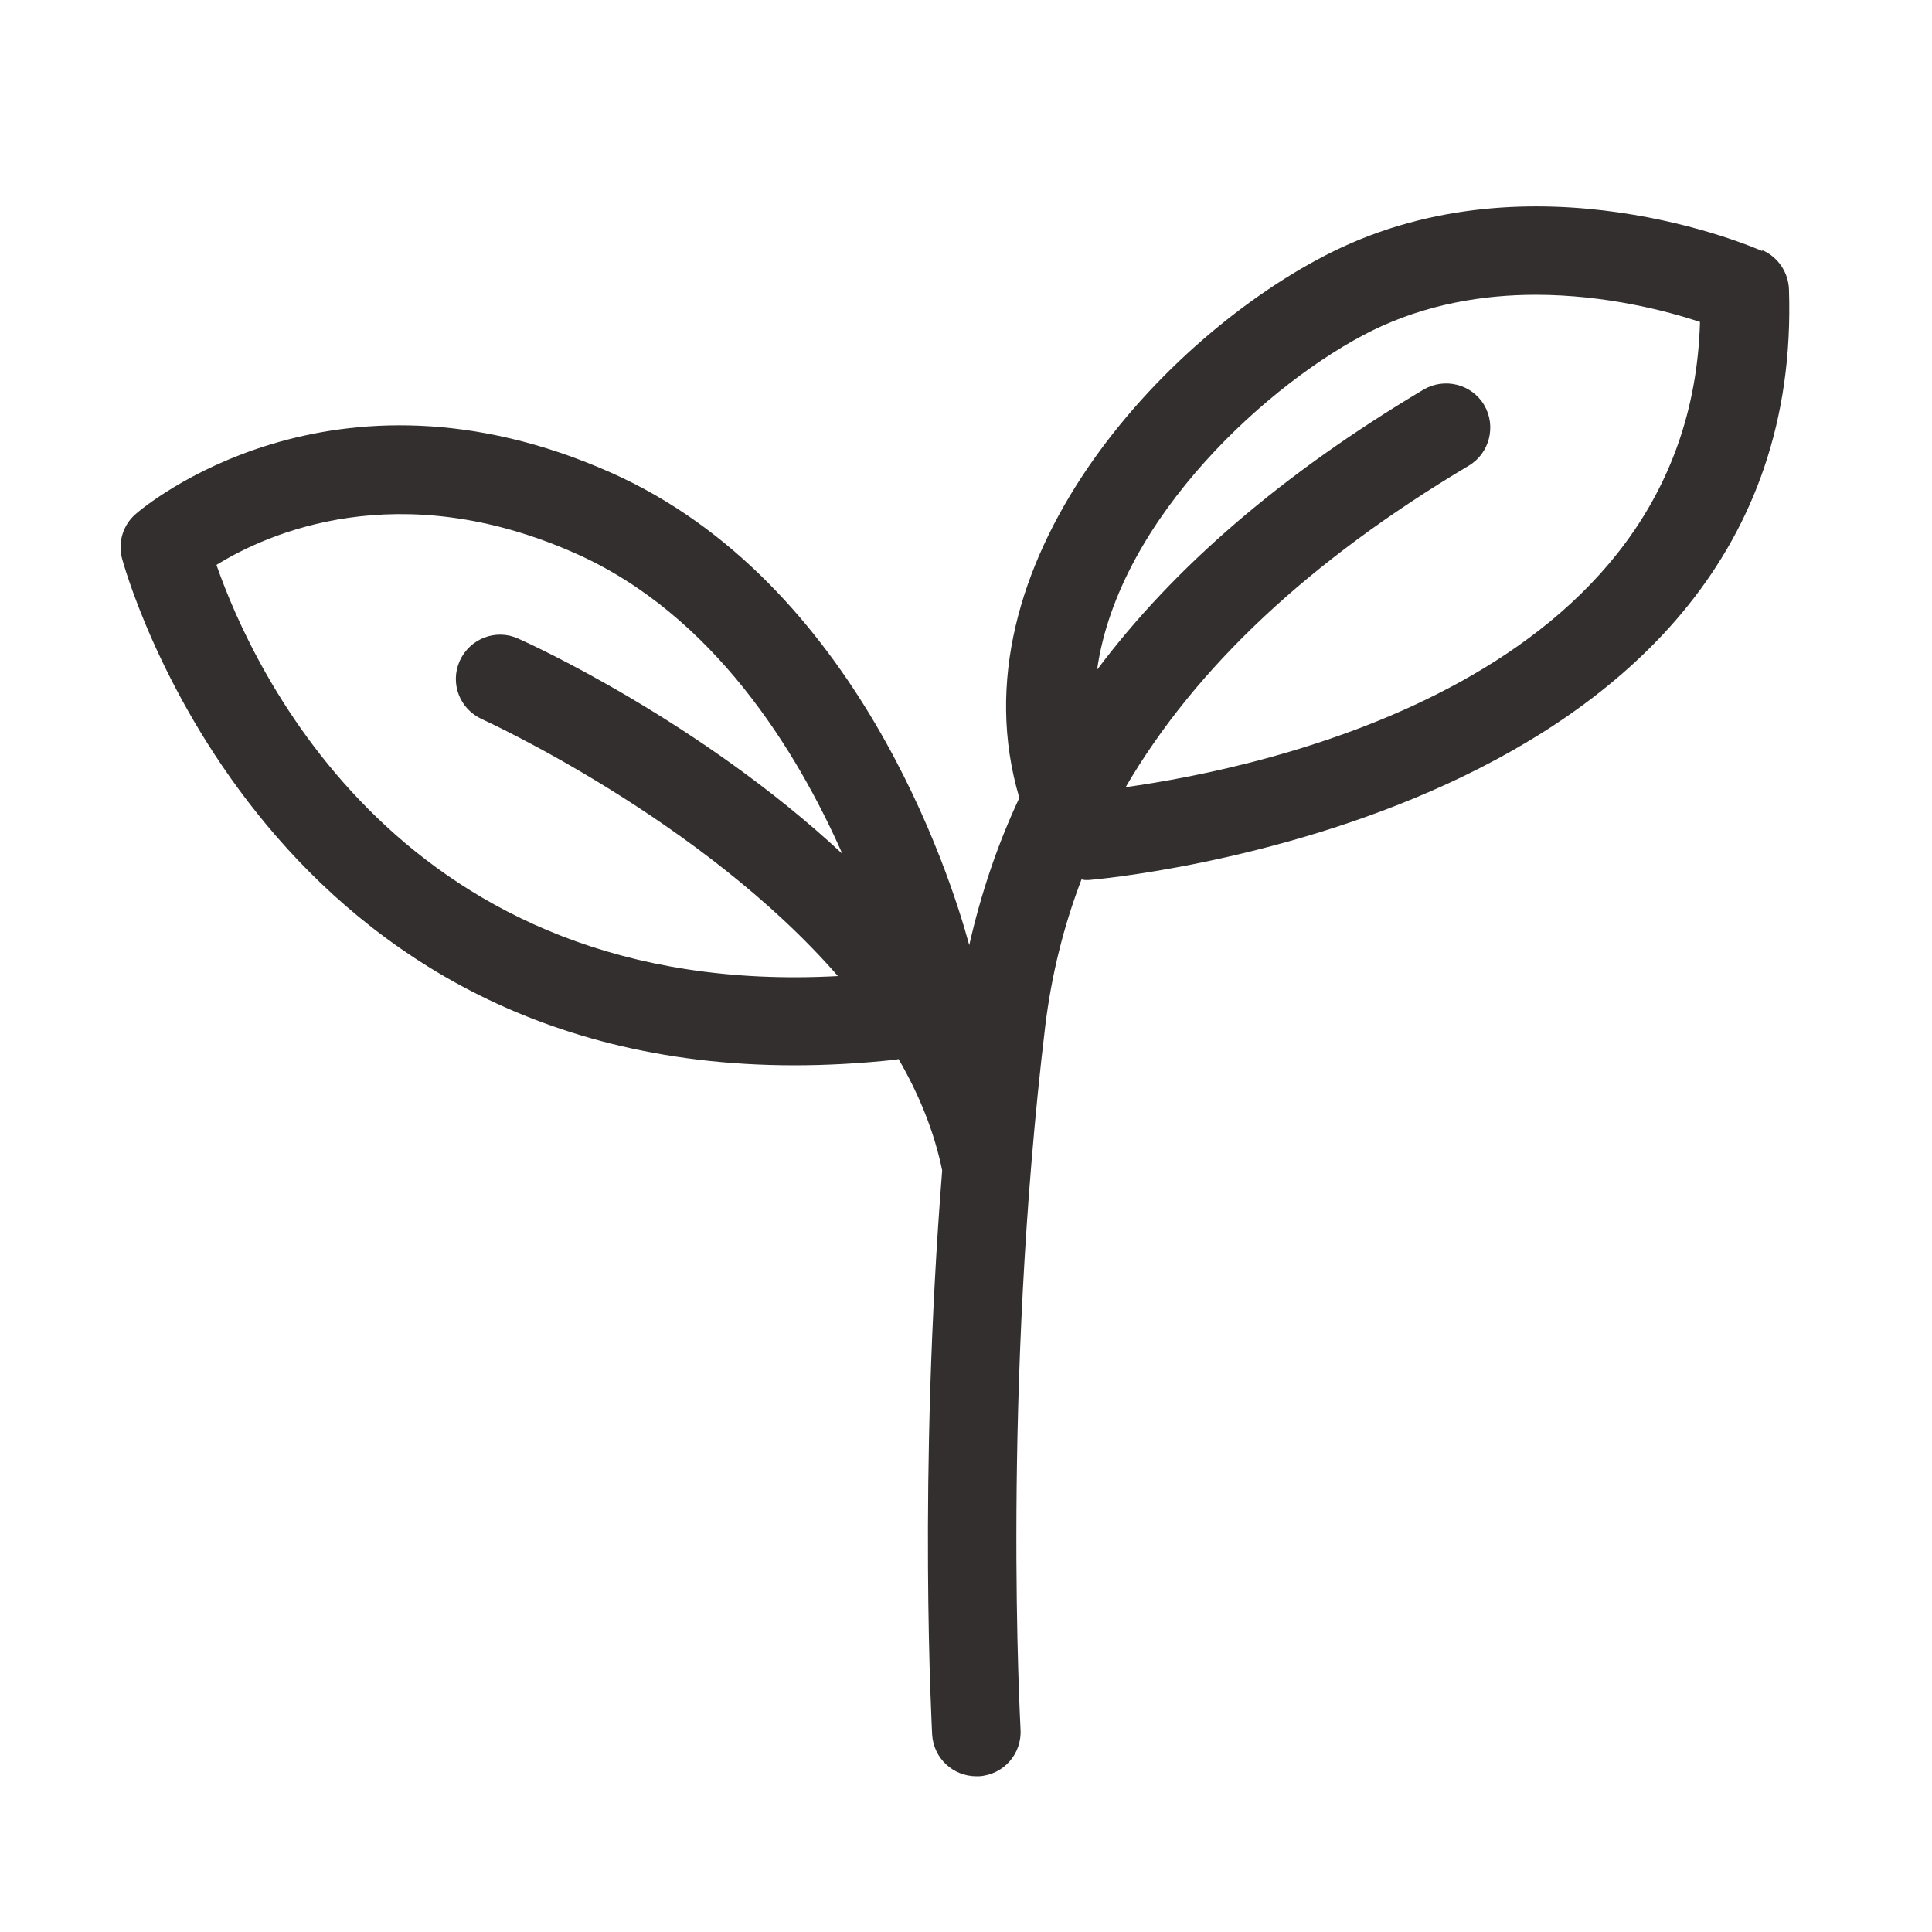 <svg version="1.0" preserveAspectRatio="xMidYMid meet" height="250" viewBox="0 0 187.5 187.5" zoomAndPan="magnify" width="250" xmlns:xlink="http://www.w3.org/1999/xlink" xmlns="http://www.w3.org/2000/svg"><defs><clipPath id="0b417a0fa5"><path clip-rule="nonzero" d="M 11.461 20 L 174 20 L 174 172.871 L 11.461 172.871 Z M 11.461 20"></path></clipPath></defs><g clip-path="url(#0b417a0fa5)"><path fill-rule="nonzero" fill-opacity="1" d="M 170.988 24.352 C 170.102 23.953 148.836 14.777 129.312 24.438 C 113.02 32.5 92.238 54.879 98.926 77.434 C 96.785 82.004 95.184 86.777 94.066 91.723 C 92.211 84.891 83.148 56.48 59.309 45.875 C 32.156 33.812 13.918 49.219 13.176 49.879 C 11.945 50.934 11.434 52.594 11.832 54.164 C 11.977 54.68 25.008 103.387 77.09 103.387 C 80.203 103.387 83.465 103.215 86.895 102.844 C 87.008 102.844 87.094 102.785 87.207 102.785 C 89.18 106.188 90.668 109.816 91.438 113.59 C 89.066 143.461 90.465 168.07 90.465 168.355 C 90.609 170.645 92.496 172.387 94.754 172.387 C 94.84 172.387 94.926 172.387 95.012 172.387 C 97.383 172.242 99.184 170.215 99.043 167.844 C 99.043 167.527 97.184 134.973 101.441 99.586 C 102.043 94.641 103.215 89.922 104.957 85.352 C 105.074 85.352 105.188 85.406 105.328 85.406 C 105.445 85.406 105.559 85.406 105.672 85.406 C 106.359 85.352 175.387 79.547 173.617 28.066 C 173.559 26.438 172.559 24.953 171.074 24.297 Z M 21.008 54.824 C 25.895 51.793 38.617 46.047 55.852 53.707 C 69.258 59.652 77.348 72.914 81.75 82.863 C 67.941 70 51.391 62.453 50.277 61.969 C 48.133 60.996 45.59 61.969 44.617 64.141 C 43.645 66.312 44.617 68.828 46.789 69.801 C 47.078 69.941 68.059 79.488 81.32 94.727 C 38.988 97.012 24.438 64.711 21.008 54.824 Z M 109.219 76.434 C 116.02 64.77 127.055 54.422 142.547 45.191 C 144.574 43.988 145.234 41.332 144.031 39.301 C 142.832 37.273 140.172 36.613 138.145 37.816 C 124.48 45.961 113.961 54.992 106.473 65 C 108.559 50.191 123.453 36.902 133.141 32.098 C 138.43 29.496 143.977 28.609 149.035 28.609 C 155.836 28.609 161.781 30.184 164.984 31.242 C 164.012 65.914 122.793 74.516 109.188 76.402 Z M 109.219 76.434" fill="#342f2f"></path></g></svg>